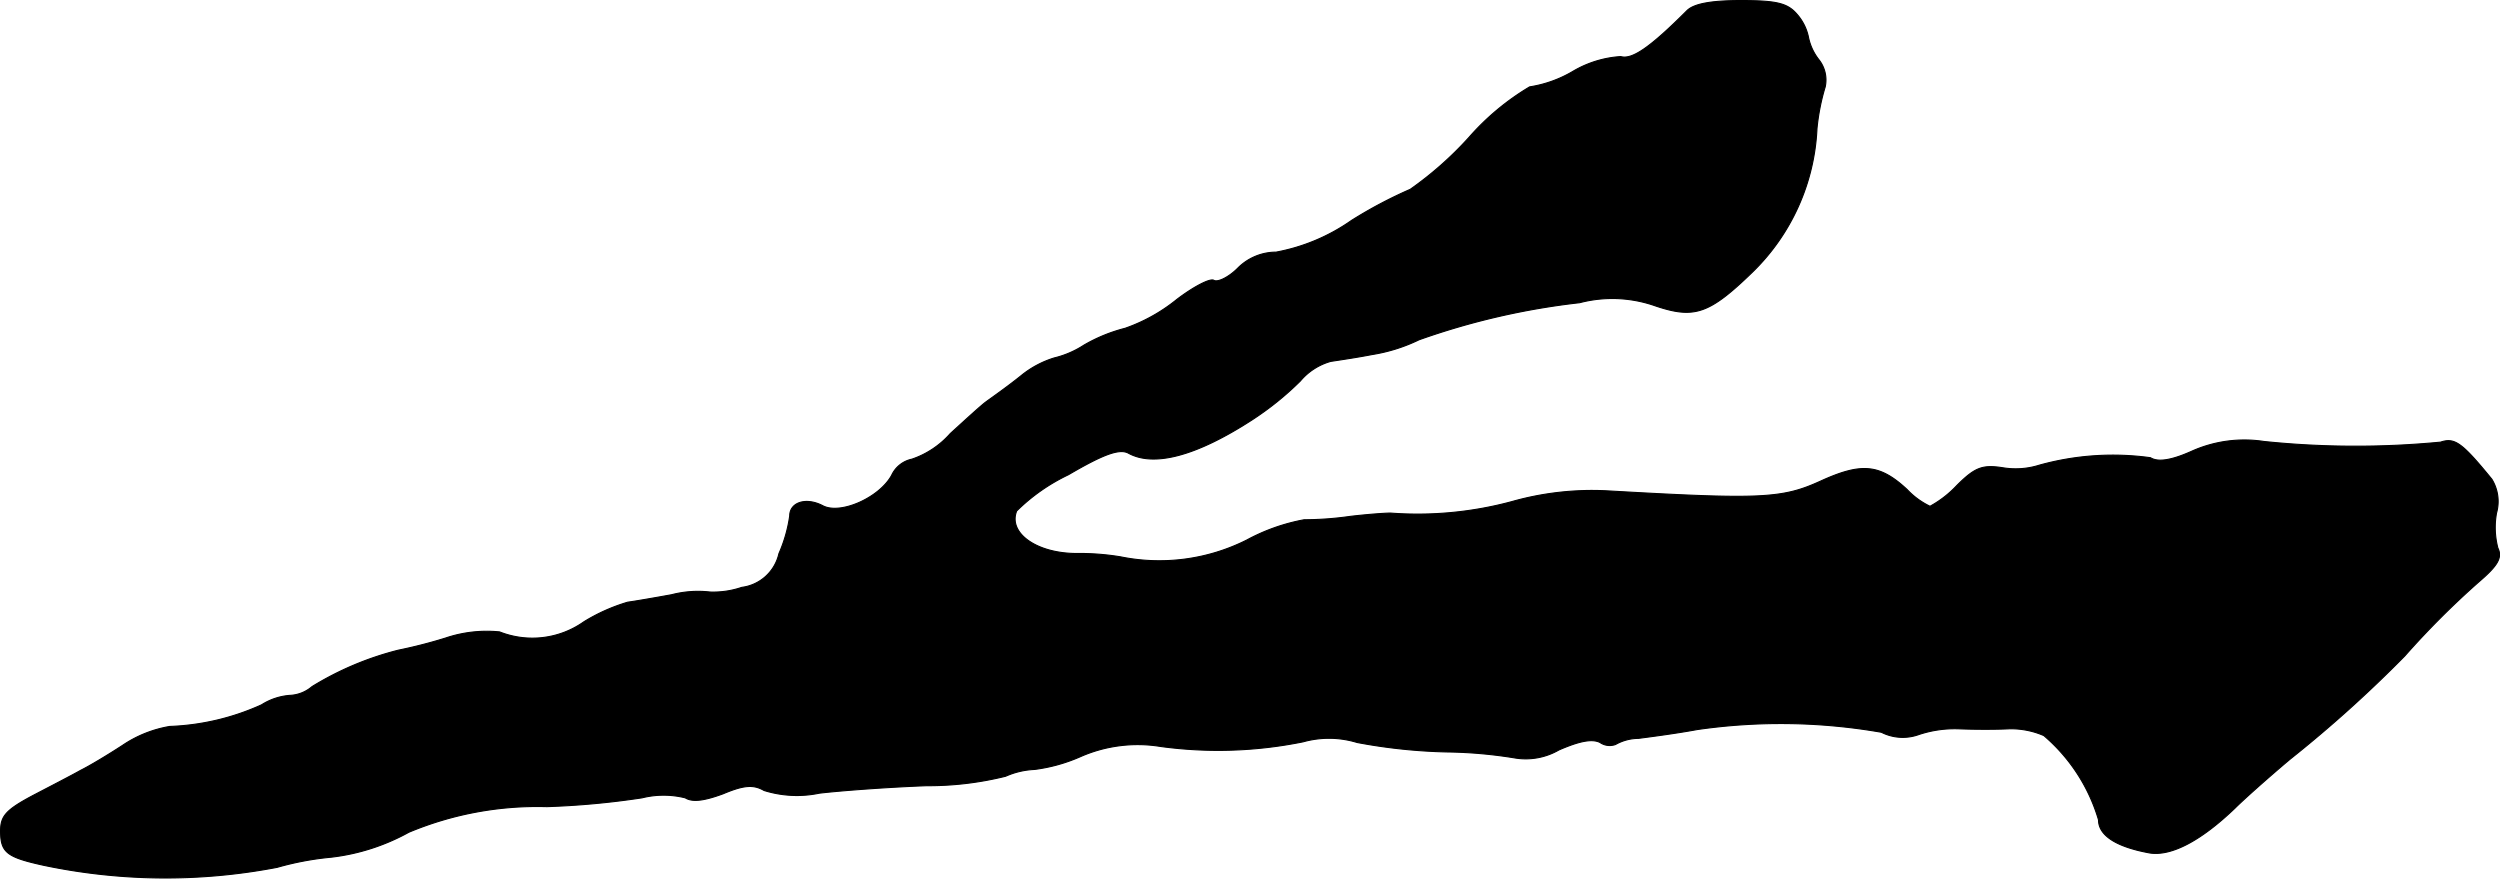 <?xml version="1.0" encoding="UTF-8"?>
<svg xmlns="http://www.w3.org/2000/svg"
     version="1.1"
     width="7.919mm"
     height="2.783mm"
     viewBox="0 0 22.448 7.889">
   <defs>
      <style type="text/css"><![CDATA[
      .a {
        stroke: #000;
        stroke-linecap: round;
        stroke-linejoin: round;
        stroke-width: 0.01px;
      }
    ]]></style>
   </defs>
   <path class="a"
         d="M15.147.096c-.327.327-.491.442-.594.412a.963.963,0,0,0-.43.133,1.094,1.094,0,0,1-.388.139,2.264,2.264,0,0,0-.545.454,3.152,3.152,0,0,1-.527.466,3.977,3.977,0,0,0-.527.279,1.731,1.731,0,0,1-.678.285.486.486,0,0,0-.345.145c-.079.079-.176.127-.212.109-.03-.024-.182.055-.333.17a1.547,1.547,0,0,1-.466.26,1.443,1.443,0,0,0-.369.151.858.858,0,0,1-.267.115.882.882,0,0,0-.303.164c-.121.097-.26.194-.309.23-.042.03-.188.164-.321.285a.804.804,0,0,1-.345.23.259.259,0,0,0-.182.145c-.109.2-.46.357-.618.273-.151-.079-.297-.03-.297.091a1.304,1.304,0,0,1-.097.339.392.392,0,0,1-.333.303.796.796,0,0,1-.285.042.947.947,0,0,0-.345.024c-.164.03-.345.061-.394.067a1.62,1.62,0,0,0-.394.176.801.801,0,0,1-.757.091,1.158,1.158,0,0,0-.485.055,4.359,4.359,0,0,1-.424.109,2.767,2.767,0,0,0-.775.327.327.327,0,0,1-.2.079.551.551,0,0,0-.254.085,2.186,2.186,0,0,1-.824.194,1.075,1.075,0,0,0-.424.17c-.121.079-.291.182-.376.224C.641,6.964.441,7.067.29,7.146.053,7.273.005,7.328.005,7.461c0,.194.055.236.388.309a5.312,5.312,0,0,0,2.096.018,2.658,2.658,0,0,1,.485-.091,1.889,1.889,0,0,0,.697-.224A2.991,2.991,0,0,1,4.911,7.243a7.266,7.266,0,0,0,.854-.079.802.802,0,0,1,.388,0c.067.042.176.024.339-.036.188-.079.273-.085.369-.03a.988.988,0,0,0,.497.024c.206-.024.636-.055.963-.067a2.876,2.876,0,0,0,.709-.085.714.714,0,0,1,.26-.061,1.487,1.487,0,0,0,.412-.115,1.276,1.276,0,0,1,.721-.091,3.828,3.828,0,0,0,1.278-.042.865.865,0,0,1,.485.006,4.919,4.919,0,0,0,.812.085,4.065,4.065,0,0,1,.612.055.595.595,0,0,0,.388-.073c.182-.079.297-.103.369-.067a.152.152,0,0,0,.139.018.425.425,0,0,1,.206-.055c.091-.012.327-.042.527-.079a5.248,5.248,0,0,1,1.654.024.424.424,0,0,0,.327.024,1.014,1.014,0,0,1,.363-.055c.145.006.351.006.46,0a.736.736,0,0,1,.309.061,1.583,1.583,0,0,1,.491.757c0,.139.157.242.46.297.194.03.46-.109.769-.406.073-.073.297-.273.491-.436a11.362,11.362,0,0,0,1.03-.927,7.551,7.551,0,0,1,.666-.666c.17-.145.212-.218.17-.303a.735.735,0,0,1-.012-.315.382.382,0,0,0-.042-.303c-.267-.327-.333-.376-.46-.333a8,8,0,0,1-1.587-.006,1.157,1.157,0,0,0-.642.085c-.188.085-.309.103-.376.061a2.465,2.465,0,0,0-.999.067.704.704,0,0,1-.321.024c-.188-.03-.254-.006-.418.157a.962.962,0,0,1-.242.188.691.691,0,0,1-.206-.151c-.248-.23-.412-.242-.781-.073-.345.157-.539.164-1.92.085a2.648,2.648,0,0,0-.848.097,3.245,3.245,0,0,1-1.09.103c-.048,0-.212.012-.363.03a2.966,2.966,0,0,1-.412.03,1.744,1.744,0,0,0-.515.182,1.747,1.747,0,0,1-1.133.151,2.241,2.241,0,0,0-.394-.03c-.357,0-.618-.182-.539-.382A1.697,1.697,0,0,1,9.593,4.263c.321-.188.46-.236.539-.194.23.127.612.024,1.108-.297a2.714,2.714,0,0,0,.436-.351.553.553,0,0,1,.273-.176c.079-.012.242-.036.369-.061a1.512,1.512,0,0,0,.424-.133,6.484,6.484,0,0,1,1.442-.333,1.161,1.161,0,0,1,.684.03c.345.115.478.073.866-.303a1.92,1.92,0,0,0,.581-1.29A1.939,1.939,0,0,1,16.389.78.293.293,0,0,0,16.334.538a.484.484,0,0,1-.097-.212.447.447,0,0,0-.103-.2C16.05.029,15.953.005,15.632.005,15.359.005,15.208.035,15.147.096Z"/>
</svg>
